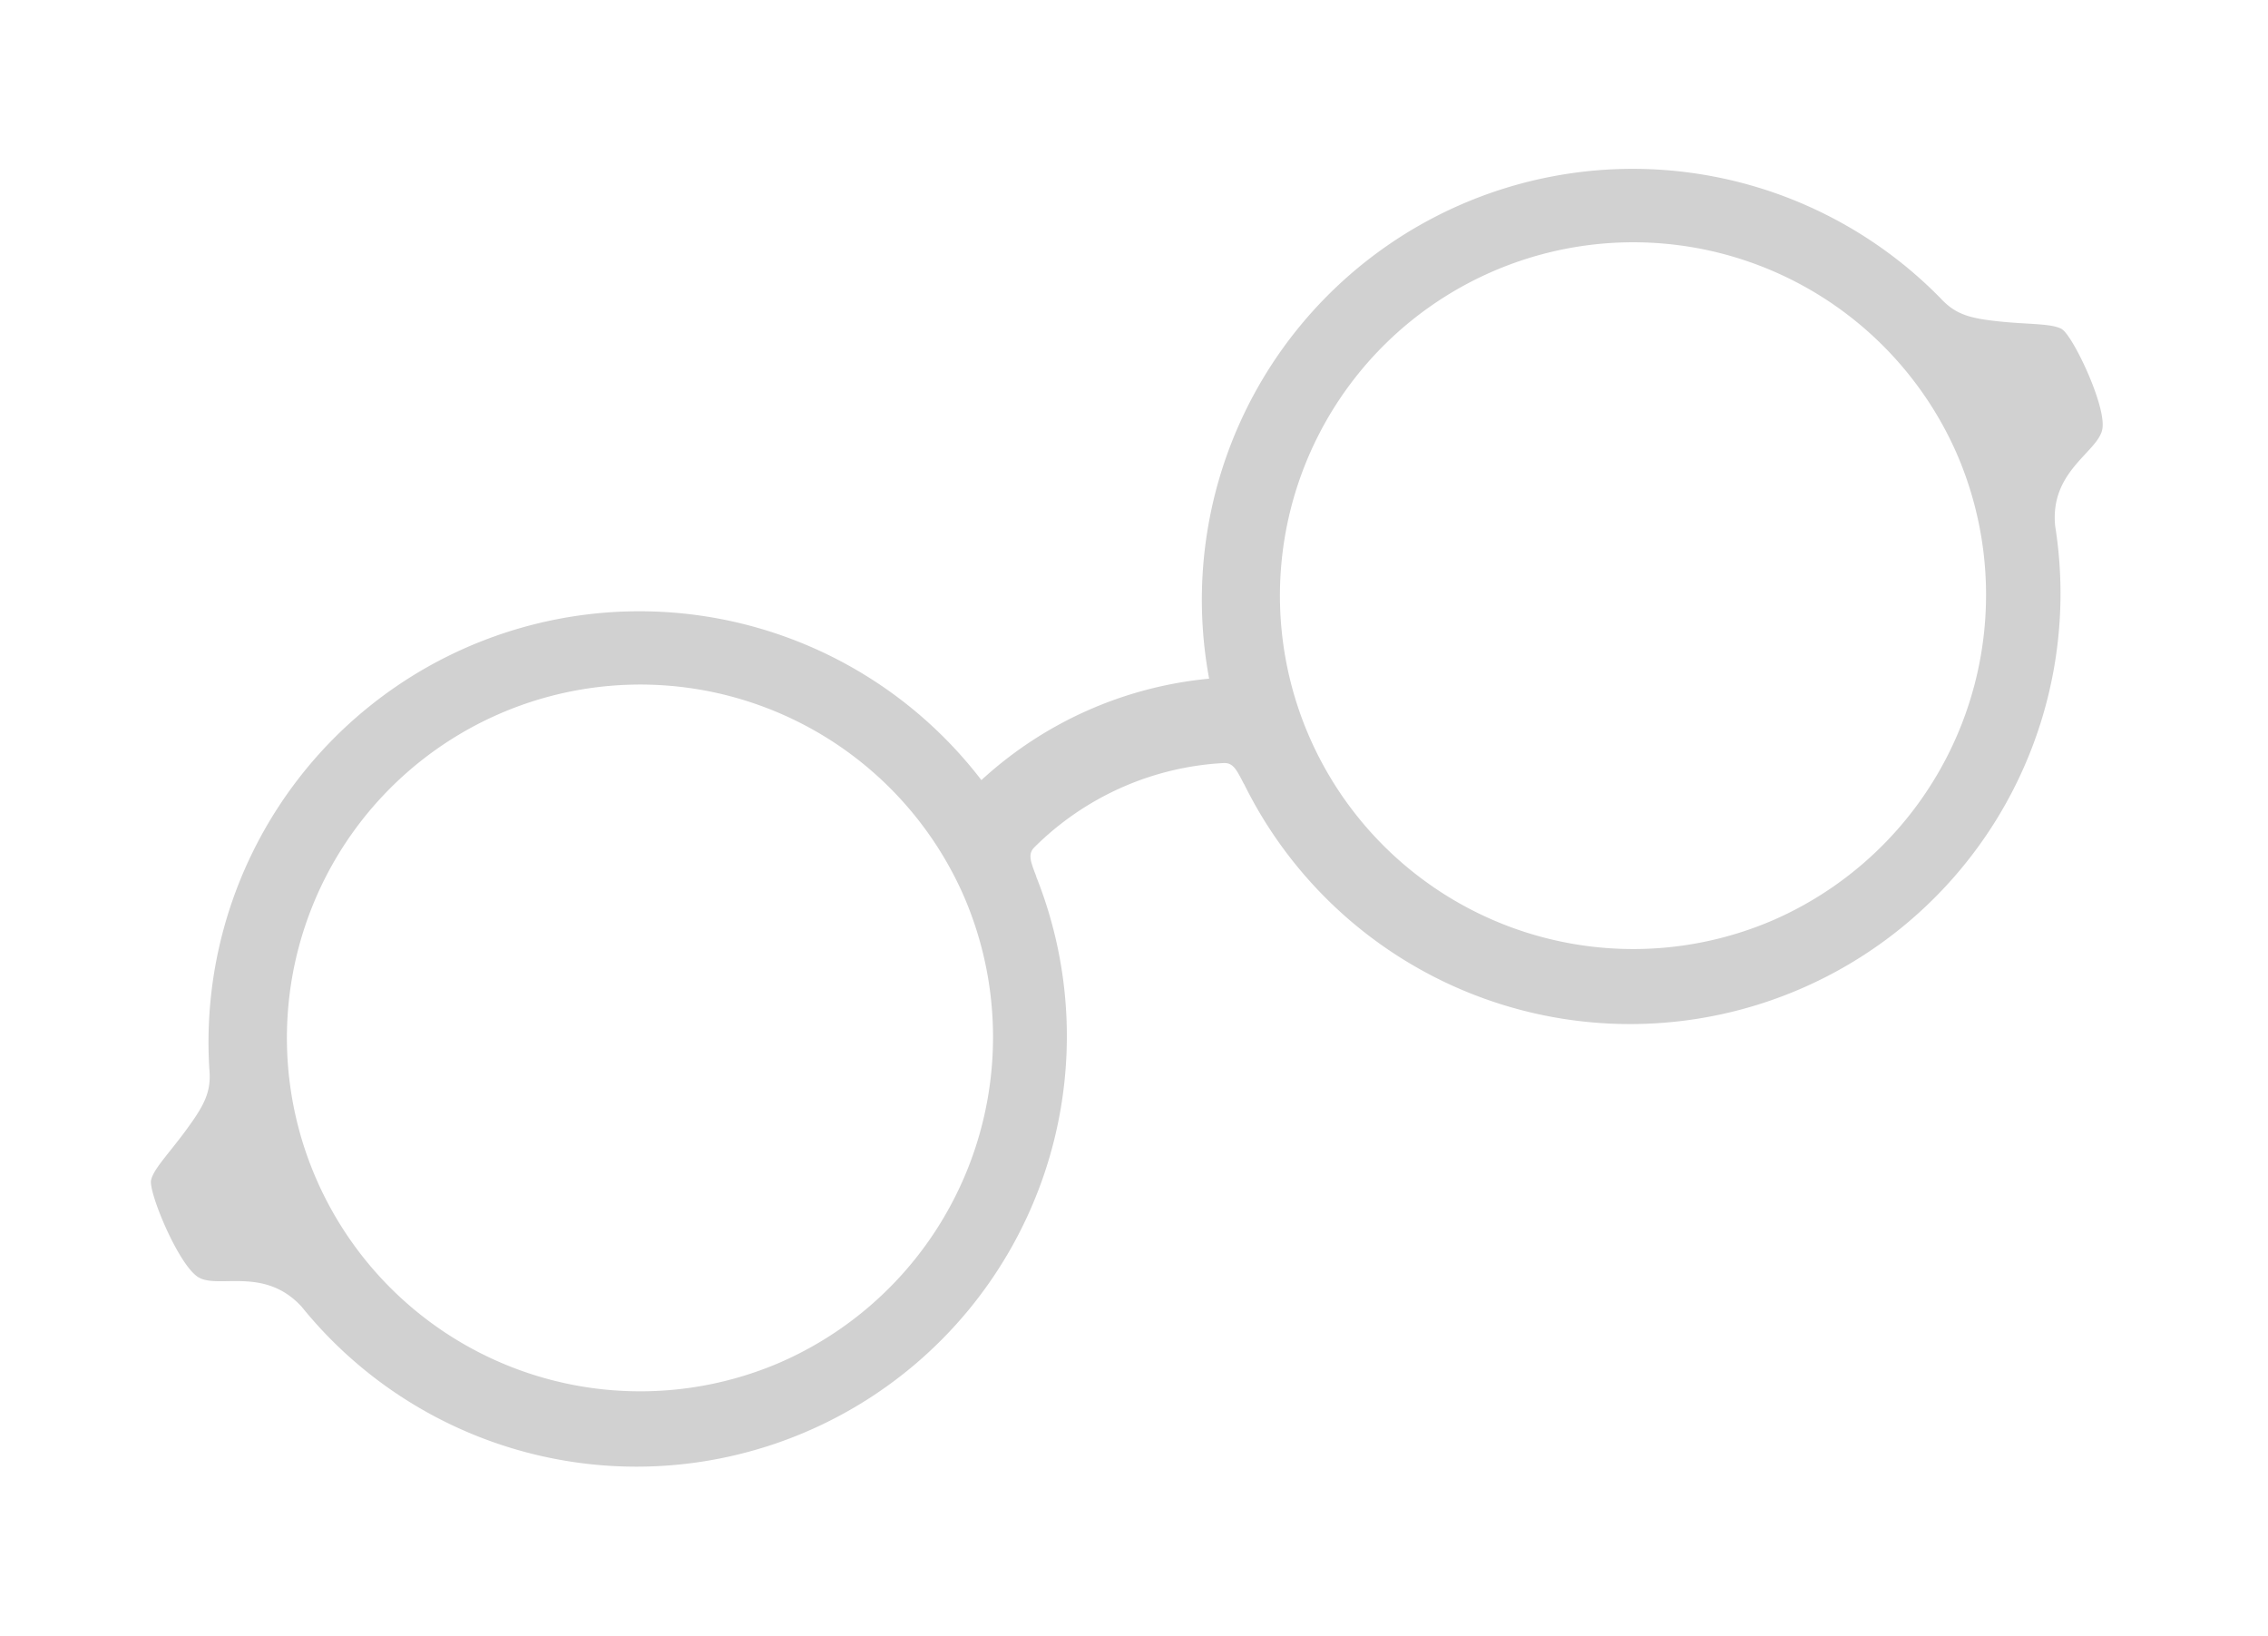 <svg xmlns="http://www.w3.org/2000/svg" width="186.897" height="134.763" viewBox="0 0 186.897 134.763">
  <path id="パス_1787" data-name="パス 1787" d="M172.762,29.5c-.557-.763-2.26-1.419-4.325-2.6-2.157-1.238-3.166-1.995-3.772-3.788h0a35.487,35.487,0,0,0-67.773,4.114,32.213,32.213,0,0,0-20.534,0A35.488,35.488,0,0,0,8.583,23.114h0C7.977,24.906,6.967,25.664,4.81,26.9c-2.065,1.184-3.768,1.84-4.325,2.6-.609.837-.784,7.294.3,8.88s5.342,1.364,6.789,5.689v0a35.451,35.451,0,0,0,69.677-7.76l.01.012c.07-1.356.112-1.958.79-2.249a23.913,23.913,0,0,1,17.14,0c.678.291.72.893.79,2.249l.01-.012a35.451,35.451,0,0,0,69.676,7.76l0,0c1.447-4.325,5.7-4.1,6.789-5.689s.911-8.042.3-8.88M41.858,64.291a29.1,29.1,0,1,1,29.294-29.1,29.23,29.23,0,0,1-29.294,29.1m89.532,0a29.1,29.1,0,1,1,29.293-29.1,29.23,29.23,0,0,1-29.293,29.1" transform="matrix(0.914, -0.407, 0.407, 0.914, 0, 70.466)" opacity="0.182" style="mix-blend-mode: multiply;isolation: isolate"/>
</svg>
